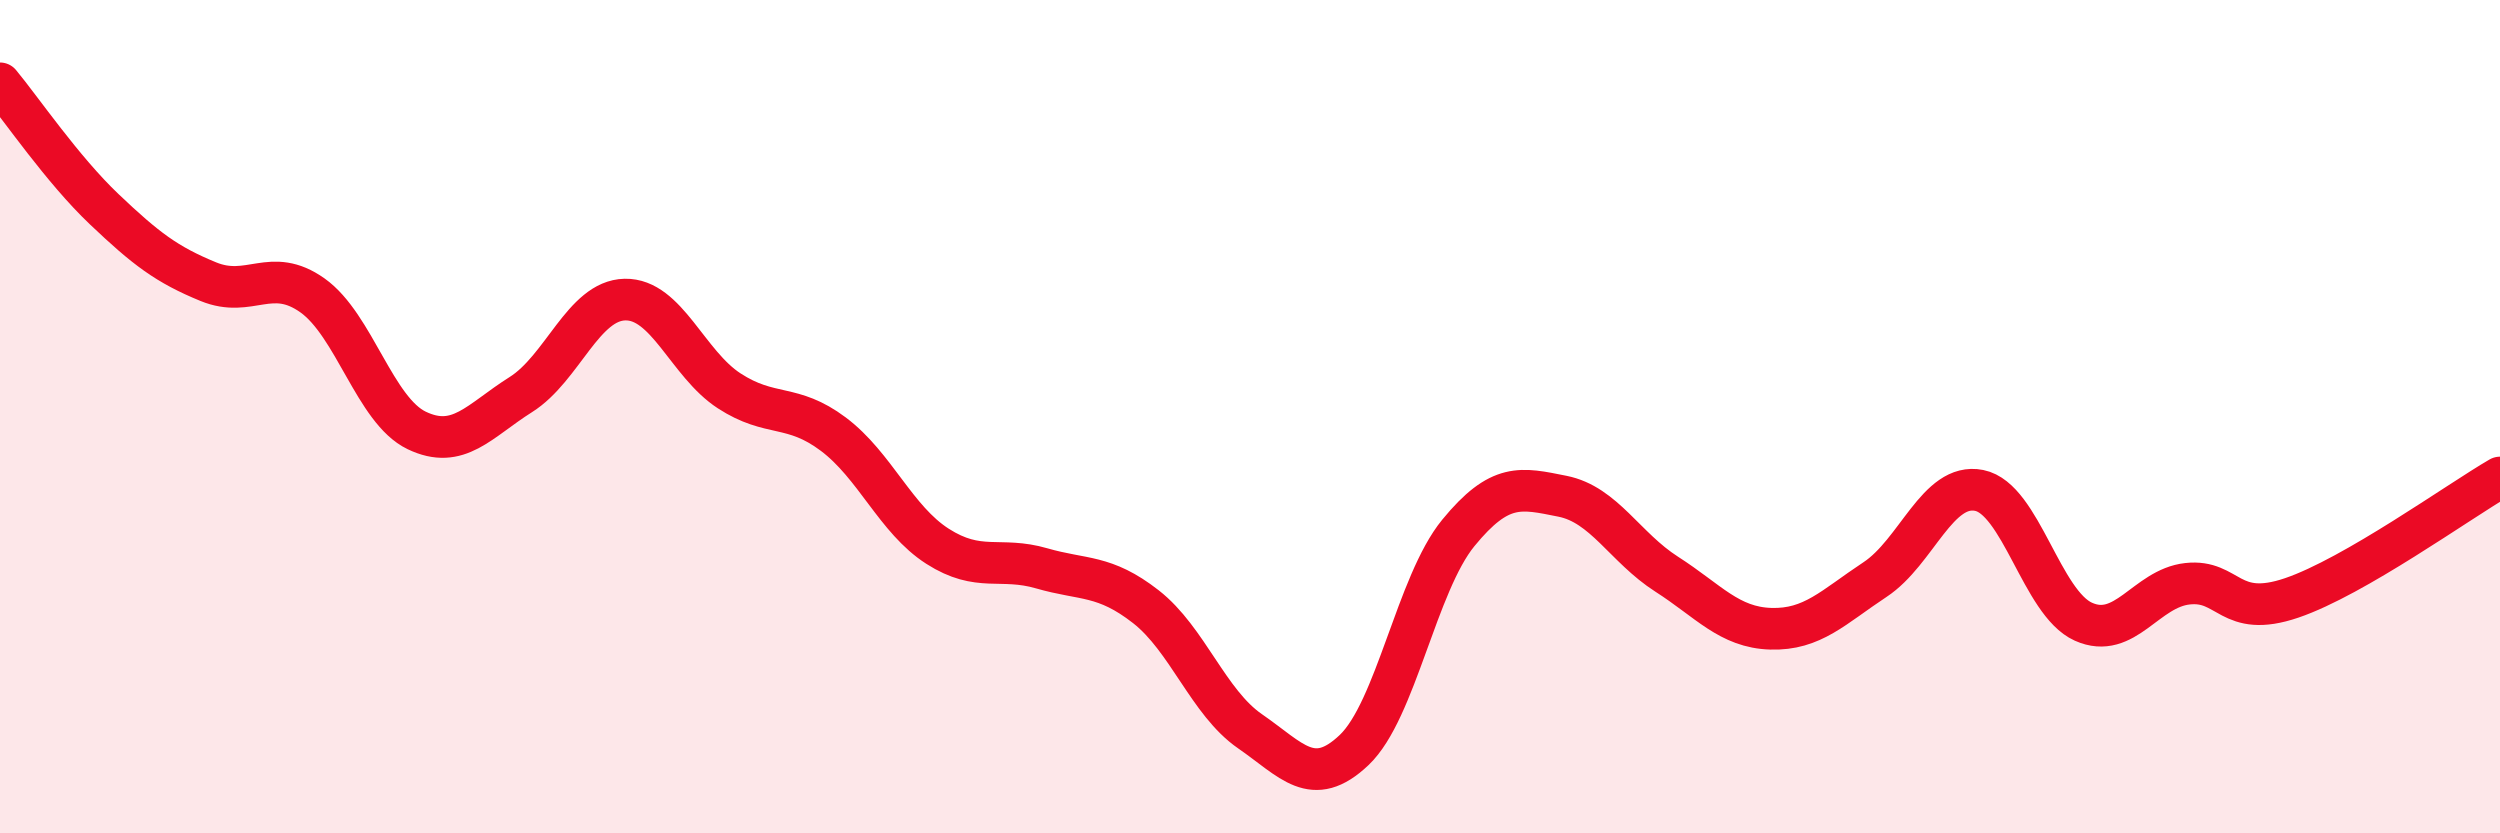 
    <svg width="60" height="20" viewBox="0 0 60 20" xmlns="http://www.w3.org/2000/svg">
      <path
        d="M 0,2 C 0.5,2.6 1.5,4.07 2.5,5.02 C 3.5,5.97 4,6.35 5,6.76 C 6,7.17 6.5,6.38 7.5,7.09 C 8.5,7.8 9,9.85 10,10.33 C 11,10.81 11.5,10.1 12.5,9.47 C 13.5,8.84 14,7.21 15,7.19 C 16,7.17 16.5,8.73 17.5,9.38 C 18.5,10.03 19,9.67 20,10.42 C 21,11.17 21.5,12.47 22.5,13.11 C 23.5,13.75 24,13.35 25,13.64 C 26,13.93 26.5,13.78 27.5,14.56 C 28.5,15.34 29,16.86 30,17.55 C 31,18.24 31.5,18.95 32.5,18 C 33.5,17.05 34,14.01 35,12.79 C 36,11.57 36.5,11.71 37.5,11.91 C 38.5,12.11 39,13.14 40,13.78 C 41,14.42 41.5,15.06 42.5,15.09 C 43.5,15.12 44,14.57 45,13.91 C 46,13.25 46.5,11.57 47.5,11.77 C 48.5,11.97 49,14.47 50,14.92 C 51,15.37 51.5,14.12 52.5,14.01 C 53.5,13.9 53.5,14.86 55,14.35 C 56.5,13.84 59,12.04 60,11.46L60 20L0 20Z"
        fill="#EB0A25"
        opacity="0.1"
        stroke-linecap="round"
        stroke-linejoin="round"
      />
      <path
        d="M 0,2 C 0.5,2.6 1.5,4.07 2.5,5.02 C 3.5,5.97 4,6.35 5,6.76 C 6,7.17 6.5,6.38 7.5,7.09 C 8.5,7.8 9,9.85 10,10.33 C 11,10.81 11.5,10.1 12.5,9.47 C 13.5,8.84 14,7.21 15,7.19 C 16,7.17 16.5,8.73 17.5,9.38 C 18.5,10.03 19,9.67 20,10.42 C 21,11.17 21.5,12.47 22.5,13.11 C 23.5,13.75 24,13.35 25,13.64 C 26,13.93 26.5,13.78 27.5,14.56 C 28.5,15.34 29,16.86 30,17.55 C 31,18.24 31.5,18.95 32.5,18 C 33.5,17.05 34,14.01 35,12.79 C 36,11.57 36.5,11.71 37.5,11.91 C 38.5,12.11 39,13.14 40,13.78 C 41,14.42 41.5,15.06 42.5,15.09 C 43.5,15.12 44,14.57 45,13.91 C 46,13.25 46.5,11.57 47.5,11.77 C 48.5,11.97 49,14.47 50,14.92 C 51,15.37 51.5,14.12 52.5,14.01 C 53.5,13.9 53.5,14.86 55,14.35 C 56.5,13.84 59,12.04 60,11.46"
        stroke="#EB0A25"
        stroke-width="1"
        fill="none"
        stroke-linecap="round"
        stroke-linejoin="round"
      />
    </svg>
  